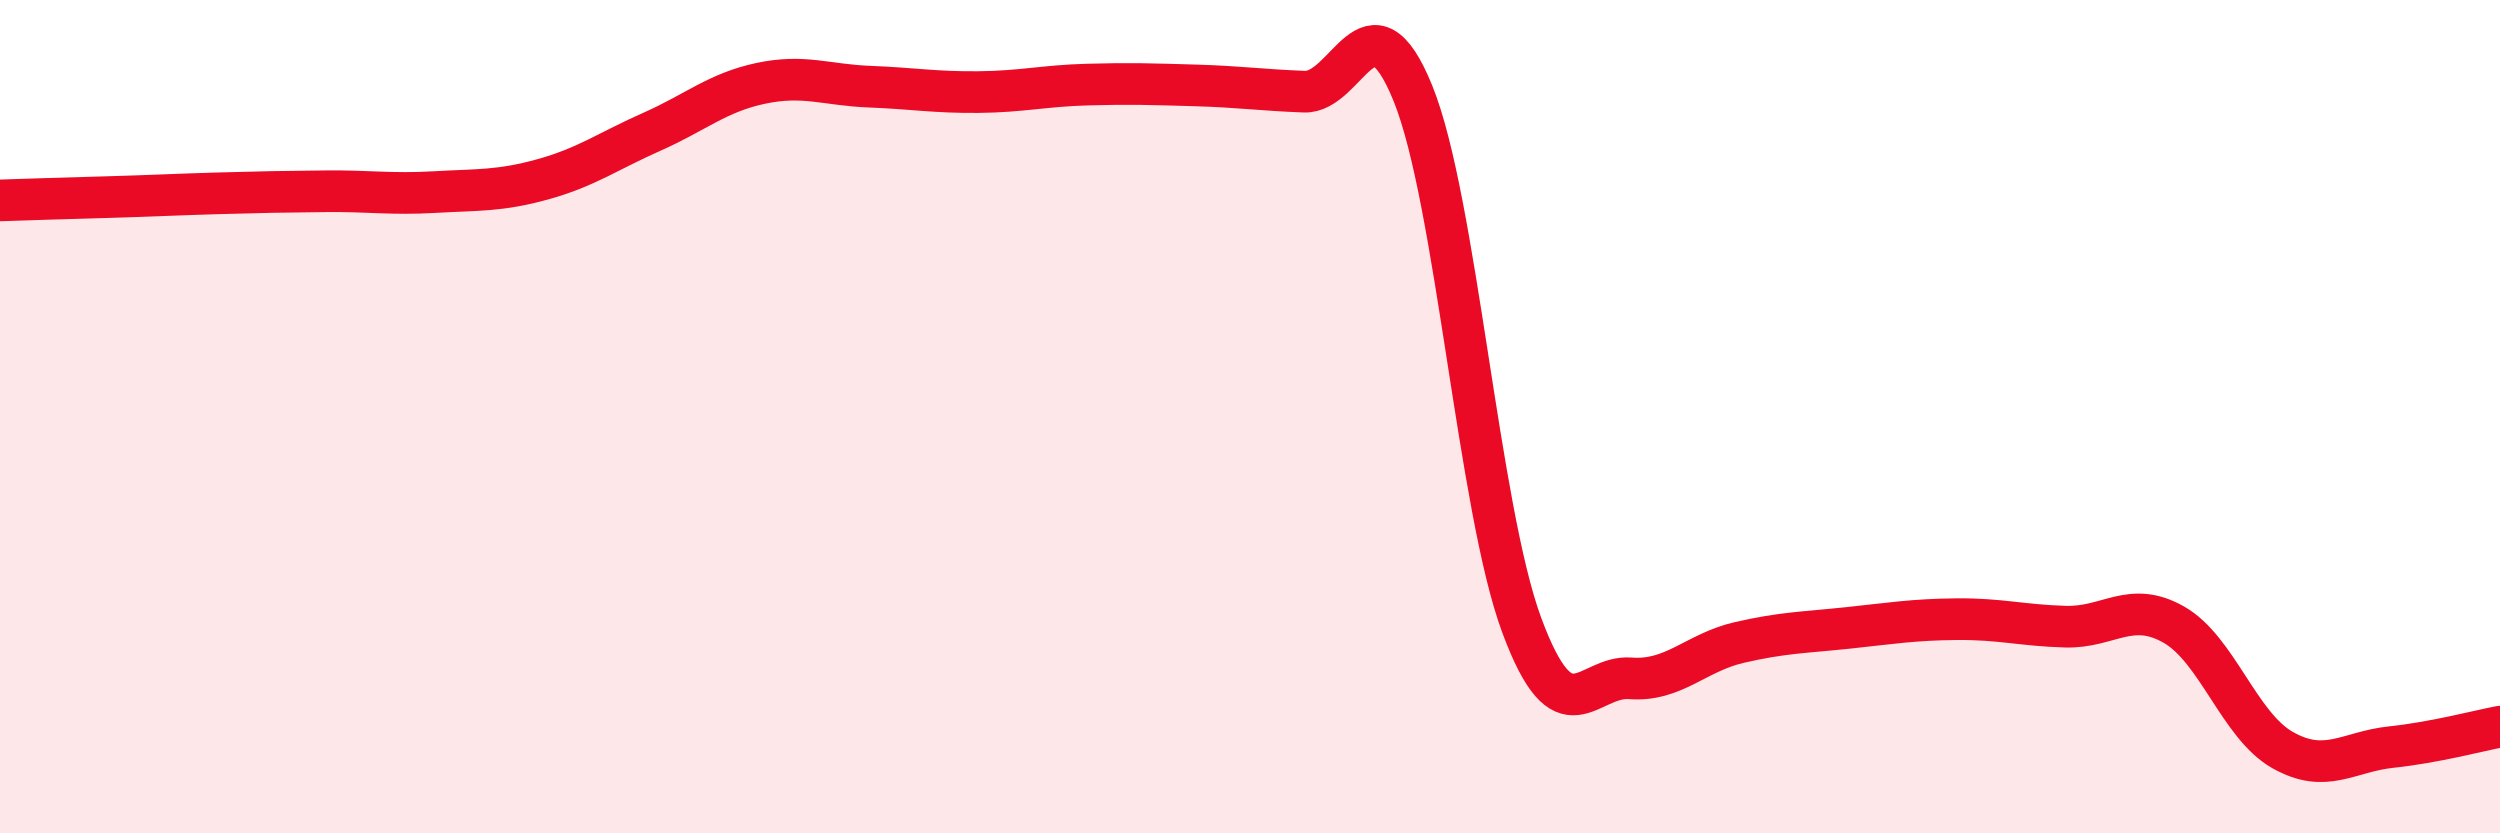 
    <svg width="60" height="20" viewBox="0 0 60 20" xmlns="http://www.w3.org/2000/svg">
      <path
        d="M 0,4.81 C 0.52,4.79 1.57,4.76 2.61,4.73 C 3.65,4.7 4.18,4.67 5.22,4.64 C 6.26,4.61 6.79,4.6 7.83,4.59 C 8.87,4.58 9.39,4.67 10.43,4.61 C 11.47,4.55 12,4.59 13.04,4.3 C 14.08,4.01 14.61,3.62 15.65,3.16 C 16.69,2.7 17.22,2.22 18.26,2 C 19.3,1.78 19.83,2.04 20.87,2.08 C 21.91,2.12 22.44,2.22 23.48,2.21 C 24.52,2.2 25.05,2.06 26.09,2.03 C 27.13,2 27.66,2.02 28.7,2.05 C 29.74,2.08 30.26,2.16 31.3,2.2 C 32.34,2.24 32.87,-0.32 33.91,2.24 C 34.95,4.8 35.48,12.19 36.52,15 C 37.56,17.81 38.09,16.2 39.13,16.28 C 40.17,16.36 40.7,15.66 41.74,15.42 C 42.78,15.18 43.31,15.18 44.35,15.07 C 45.39,14.96 45.92,14.87 46.96,14.86 C 48,14.85 48.53,15.01 49.57,15.04 C 50.61,15.07 51.13,14.4 52.17,14.99 C 53.21,15.58 53.74,17.41 54.78,18 C 55.82,18.59 56.35,18.04 57.39,17.93 C 58.43,17.82 59.48,17.54 60,17.44L60 20L0 20Z"
        fill="#EB0A25"
        opacity="0.1"
        stroke-linecap="round"
        stroke-linejoin="round"
      />
      <path
        d="M 0,4.81 C 0.52,4.79 1.57,4.76 2.61,4.73 C 3.65,4.7 4.18,4.67 5.22,4.64 C 6.26,4.61 6.79,4.6 7.83,4.59 C 8.87,4.58 9.39,4.67 10.43,4.61 C 11.47,4.55 12,4.59 13.04,4.3 C 14.08,4.01 14.61,3.62 15.65,3.16 C 16.69,2.7 17.22,2.22 18.26,2 C 19.3,1.78 19.83,2.04 20.87,2.08 C 21.91,2.12 22.44,2.22 23.48,2.21 C 24.52,2.2 25.05,2.06 26.09,2.03 C 27.13,2 27.66,2.02 28.7,2.05 C 29.74,2.08 30.26,2.16 31.3,2.2 C 32.34,2.24 32.87,-0.32 33.91,2.24 C 34.95,4.8 35.48,12.19 36.52,15 C 37.56,17.81 38.09,16.2 39.13,16.28 C 40.17,16.36 40.7,15.66 41.74,15.42 C 42.78,15.18 43.31,15.18 44.35,15.07 C 45.39,14.96 45.92,14.87 46.96,14.86 C 48,14.85 48.53,15.01 49.57,15.04 C 50.61,15.07 51.13,14.4 52.17,14.99 C 53.21,15.58 53.74,17.41 54.78,18 C 55.82,18.59 56.35,18.04 57.39,17.93 C 58.43,17.82 59.48,17.54 60,17.44"
        stroke="#EB0A25"
        stroke-width="1"
        fill="none"
        stroke-linecap="round"
        stroke-linejoin="round"
      />
    </svg>
  